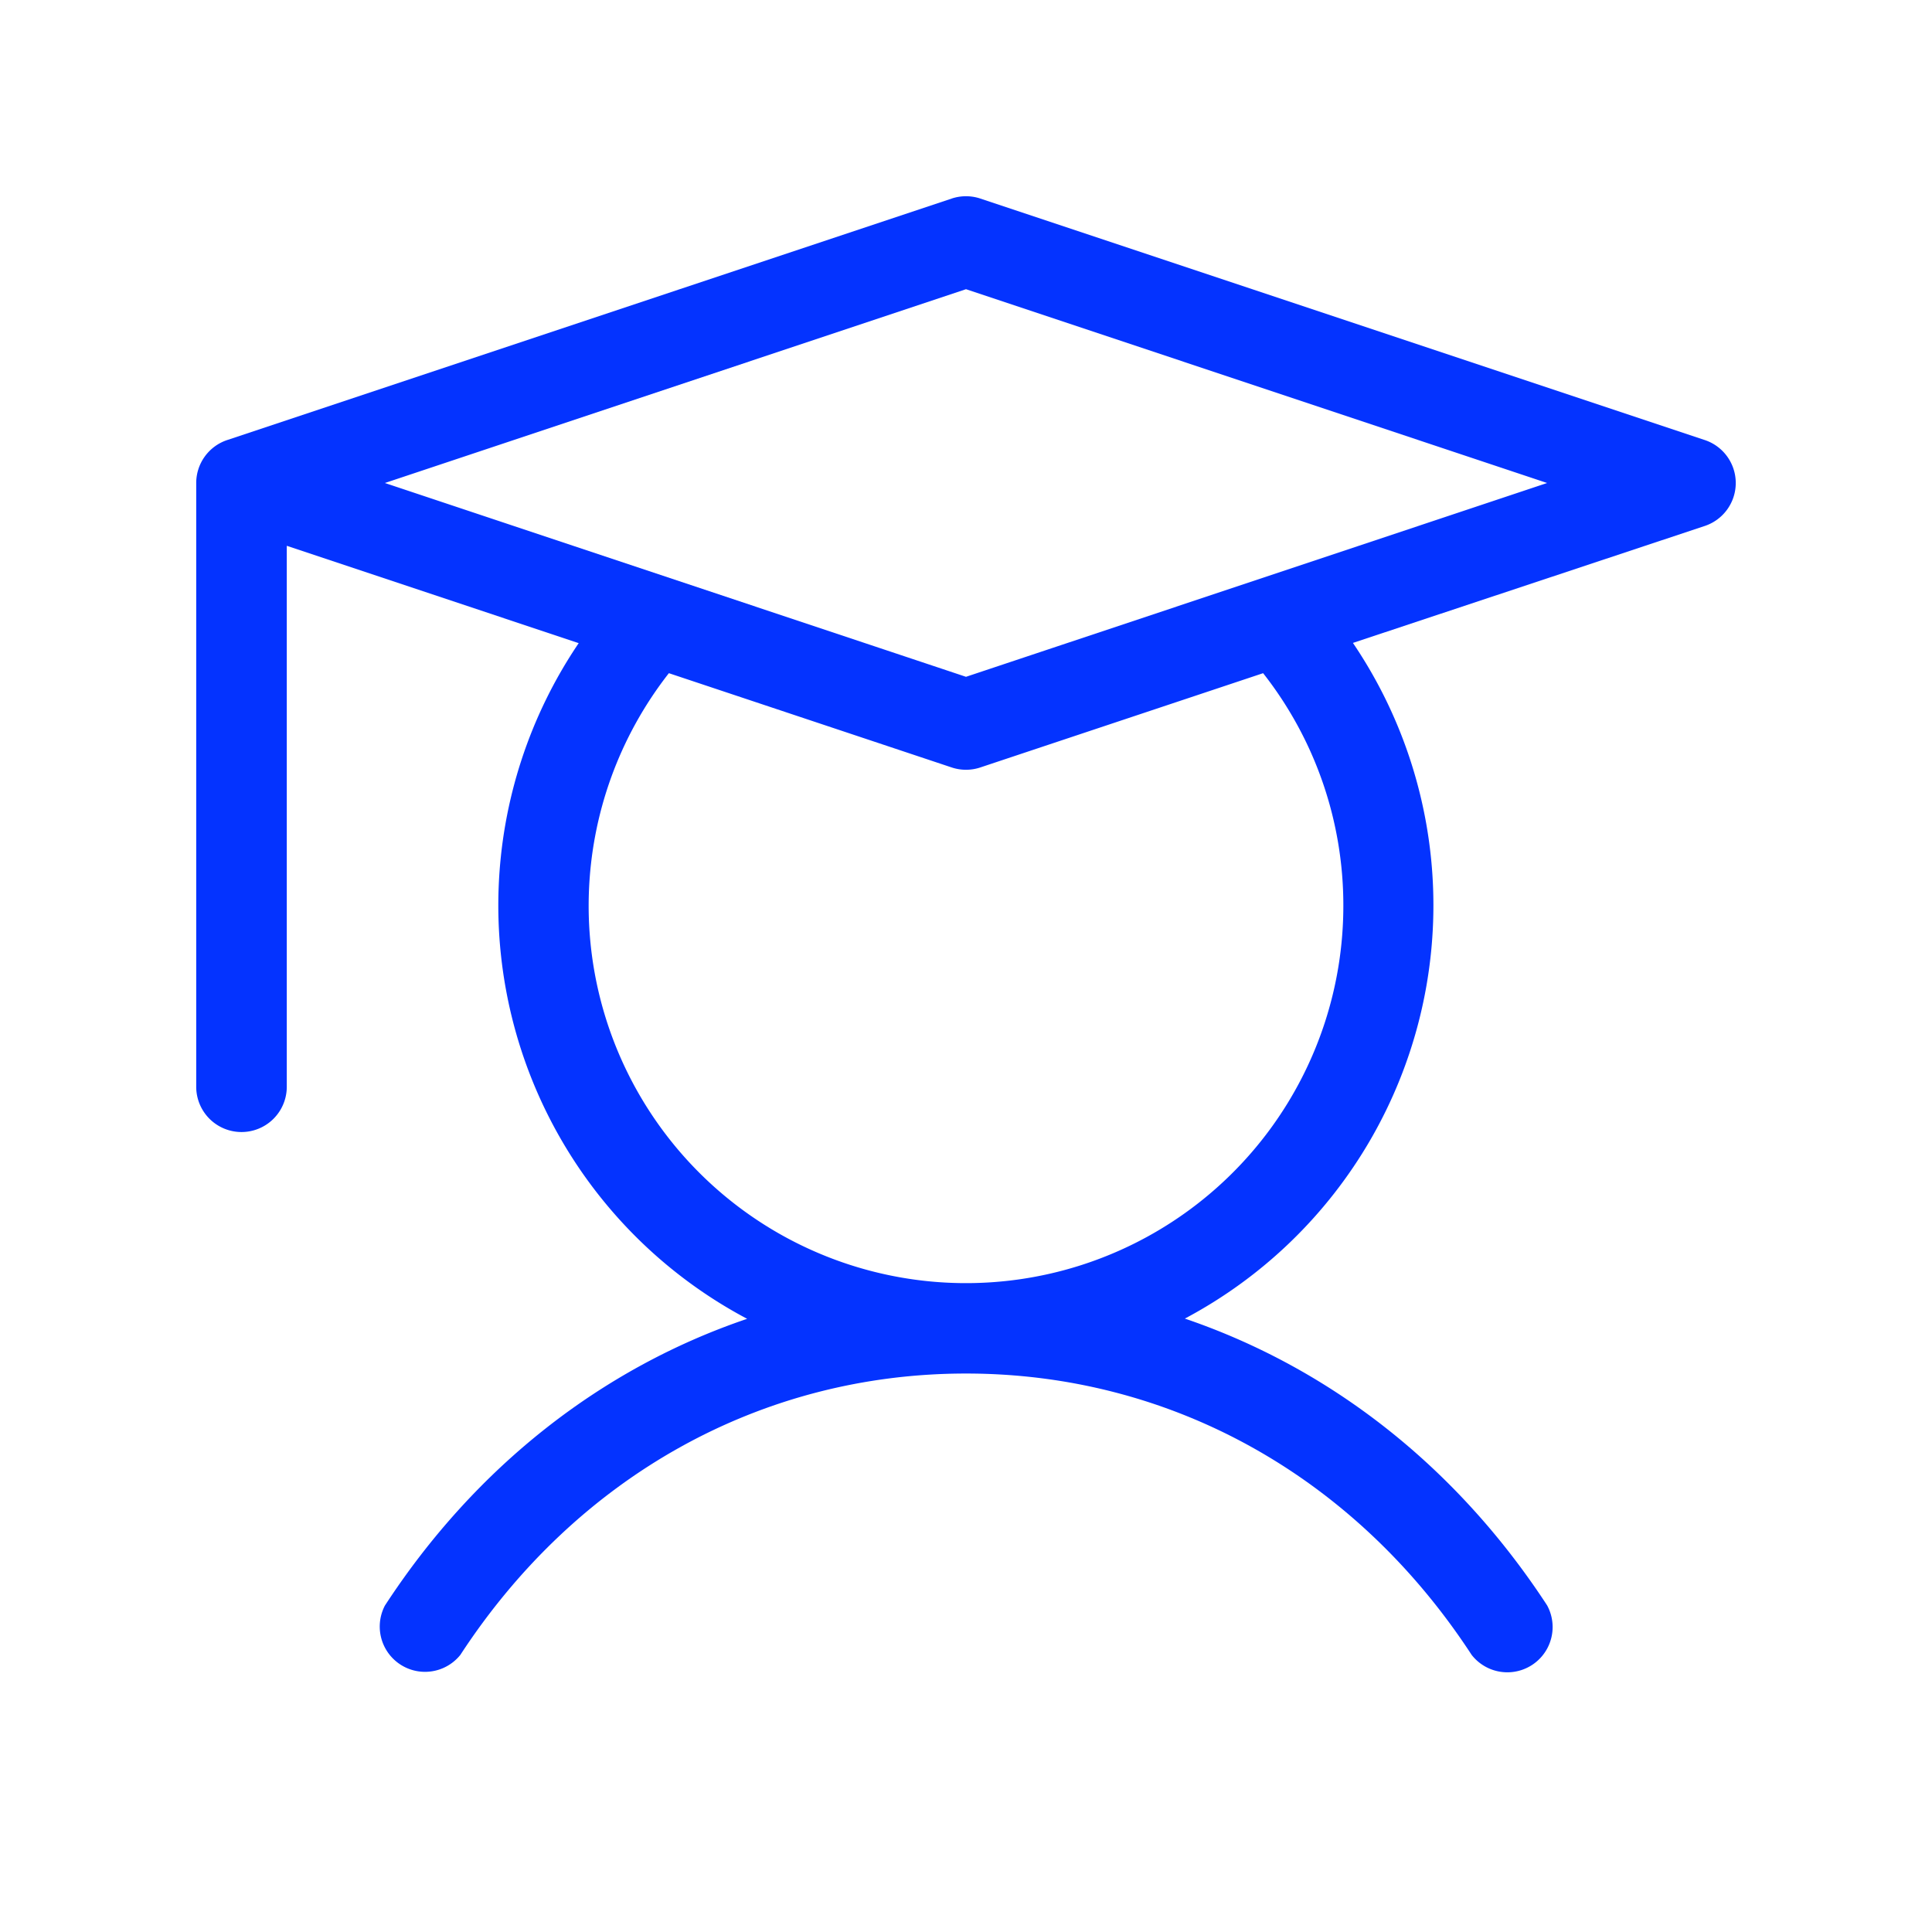 <svg viewBox="0 0 256 256" fill="#0433ff" height="32" width="32" xmlns="http://www.w3.org/2000/svg"><path d="M225.9,58.31l-96-32a6,6,0,0,0-3.8,0l-96,32A6,6,0,0,0,26,64v80a6,6,0,0,0,12,0V72.32l38.68,12.9A62,62,0,0,0,99,174.75c-19.25,6.53-36,19.59-48,38A6,6,0,0,0,61,219.28C76.47,195.59,100.88,182,128,182s51.53,13.59,67,37.28A6,6,0,0,0,205,212.72c-12-18.38-28.73-31.44-48-38a62,62,0,0,0,22.27-89.53L225.9,69.69a6,6,0,0,0,0-11.38ZM178,120A50,50,0,1,1,88.63,89.2l37.47,12.49a6,6,0,0,0,3.8,0L167.37,89.2A49.78,49.78,0,0,1,178,120ZM128,89.68,51,64l77-25.68L205,64Z"></path></svg>